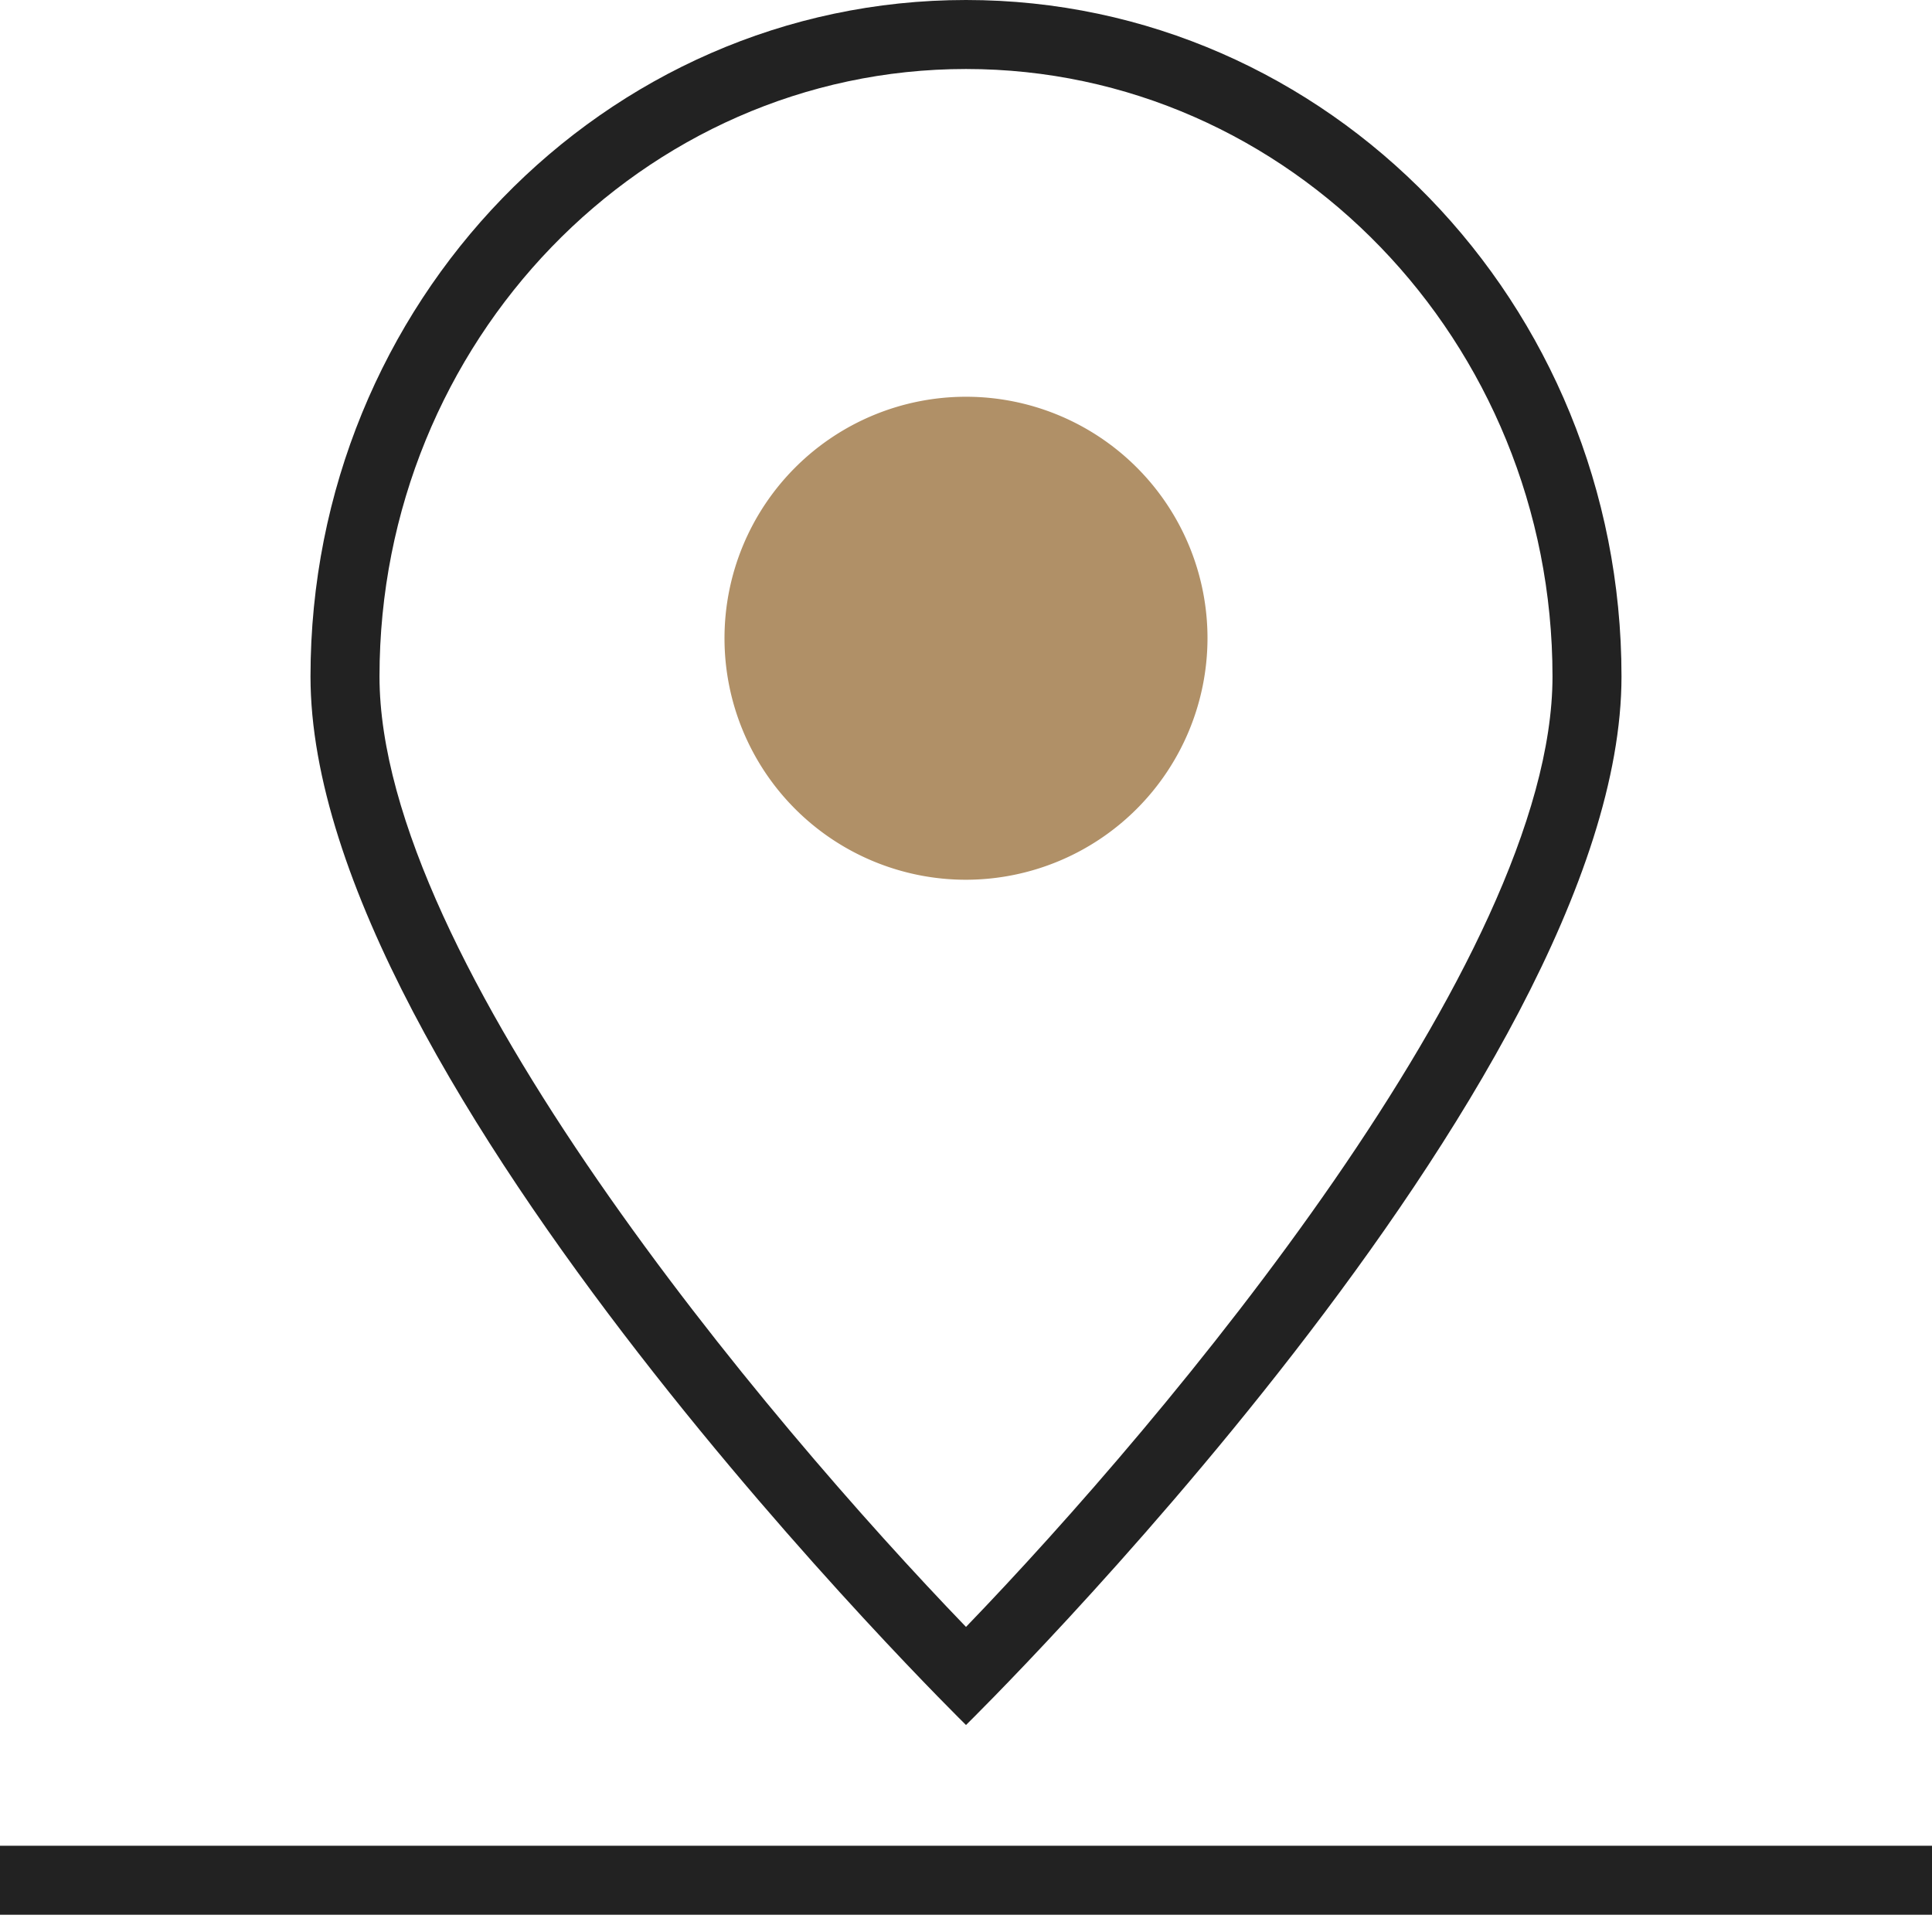 <svg xmlns="http://www.w3.org/2000/svg" xmlns:xlink="http://www.w3.org/1999/xlink" width="56" height="56" viewBox="0 0 56 56"><defs><clipPath id="a"><rect width="56" height="56" fill="none"/></clipPath></defs><g clip-path="url(#a)"><path d="M28,2c9.374,0,17,7.9,17,17.608,0,8.224-11.208,21.543-17,27.549-5.792-6.006-17-19.325-17-27.549C11,9.9,18.626,2,28,2m0-2C17.507,0,9,8.779,9,19.608,9,31.373,28,50,28,50S47,31.373,47,19.608C47,8.779,38.493,0,28,0" fill="#222"/><path d="M56,1H0V-1H56Z" transform="translate(0 54.5)" fill="#222"/><path d="M28,25.5a7,7,0,1,1,7-7,7.009,7.009,0,0,1-7,7" fill="#b09067"/><path d="M28,12.5a6,6,0,1,1-6,6,6.007,6.007,0,0,1,6-6m0-2a8,8,0,1,0,8,8,8,8,0,0,0-8-8" fill="none"/></g></svg>